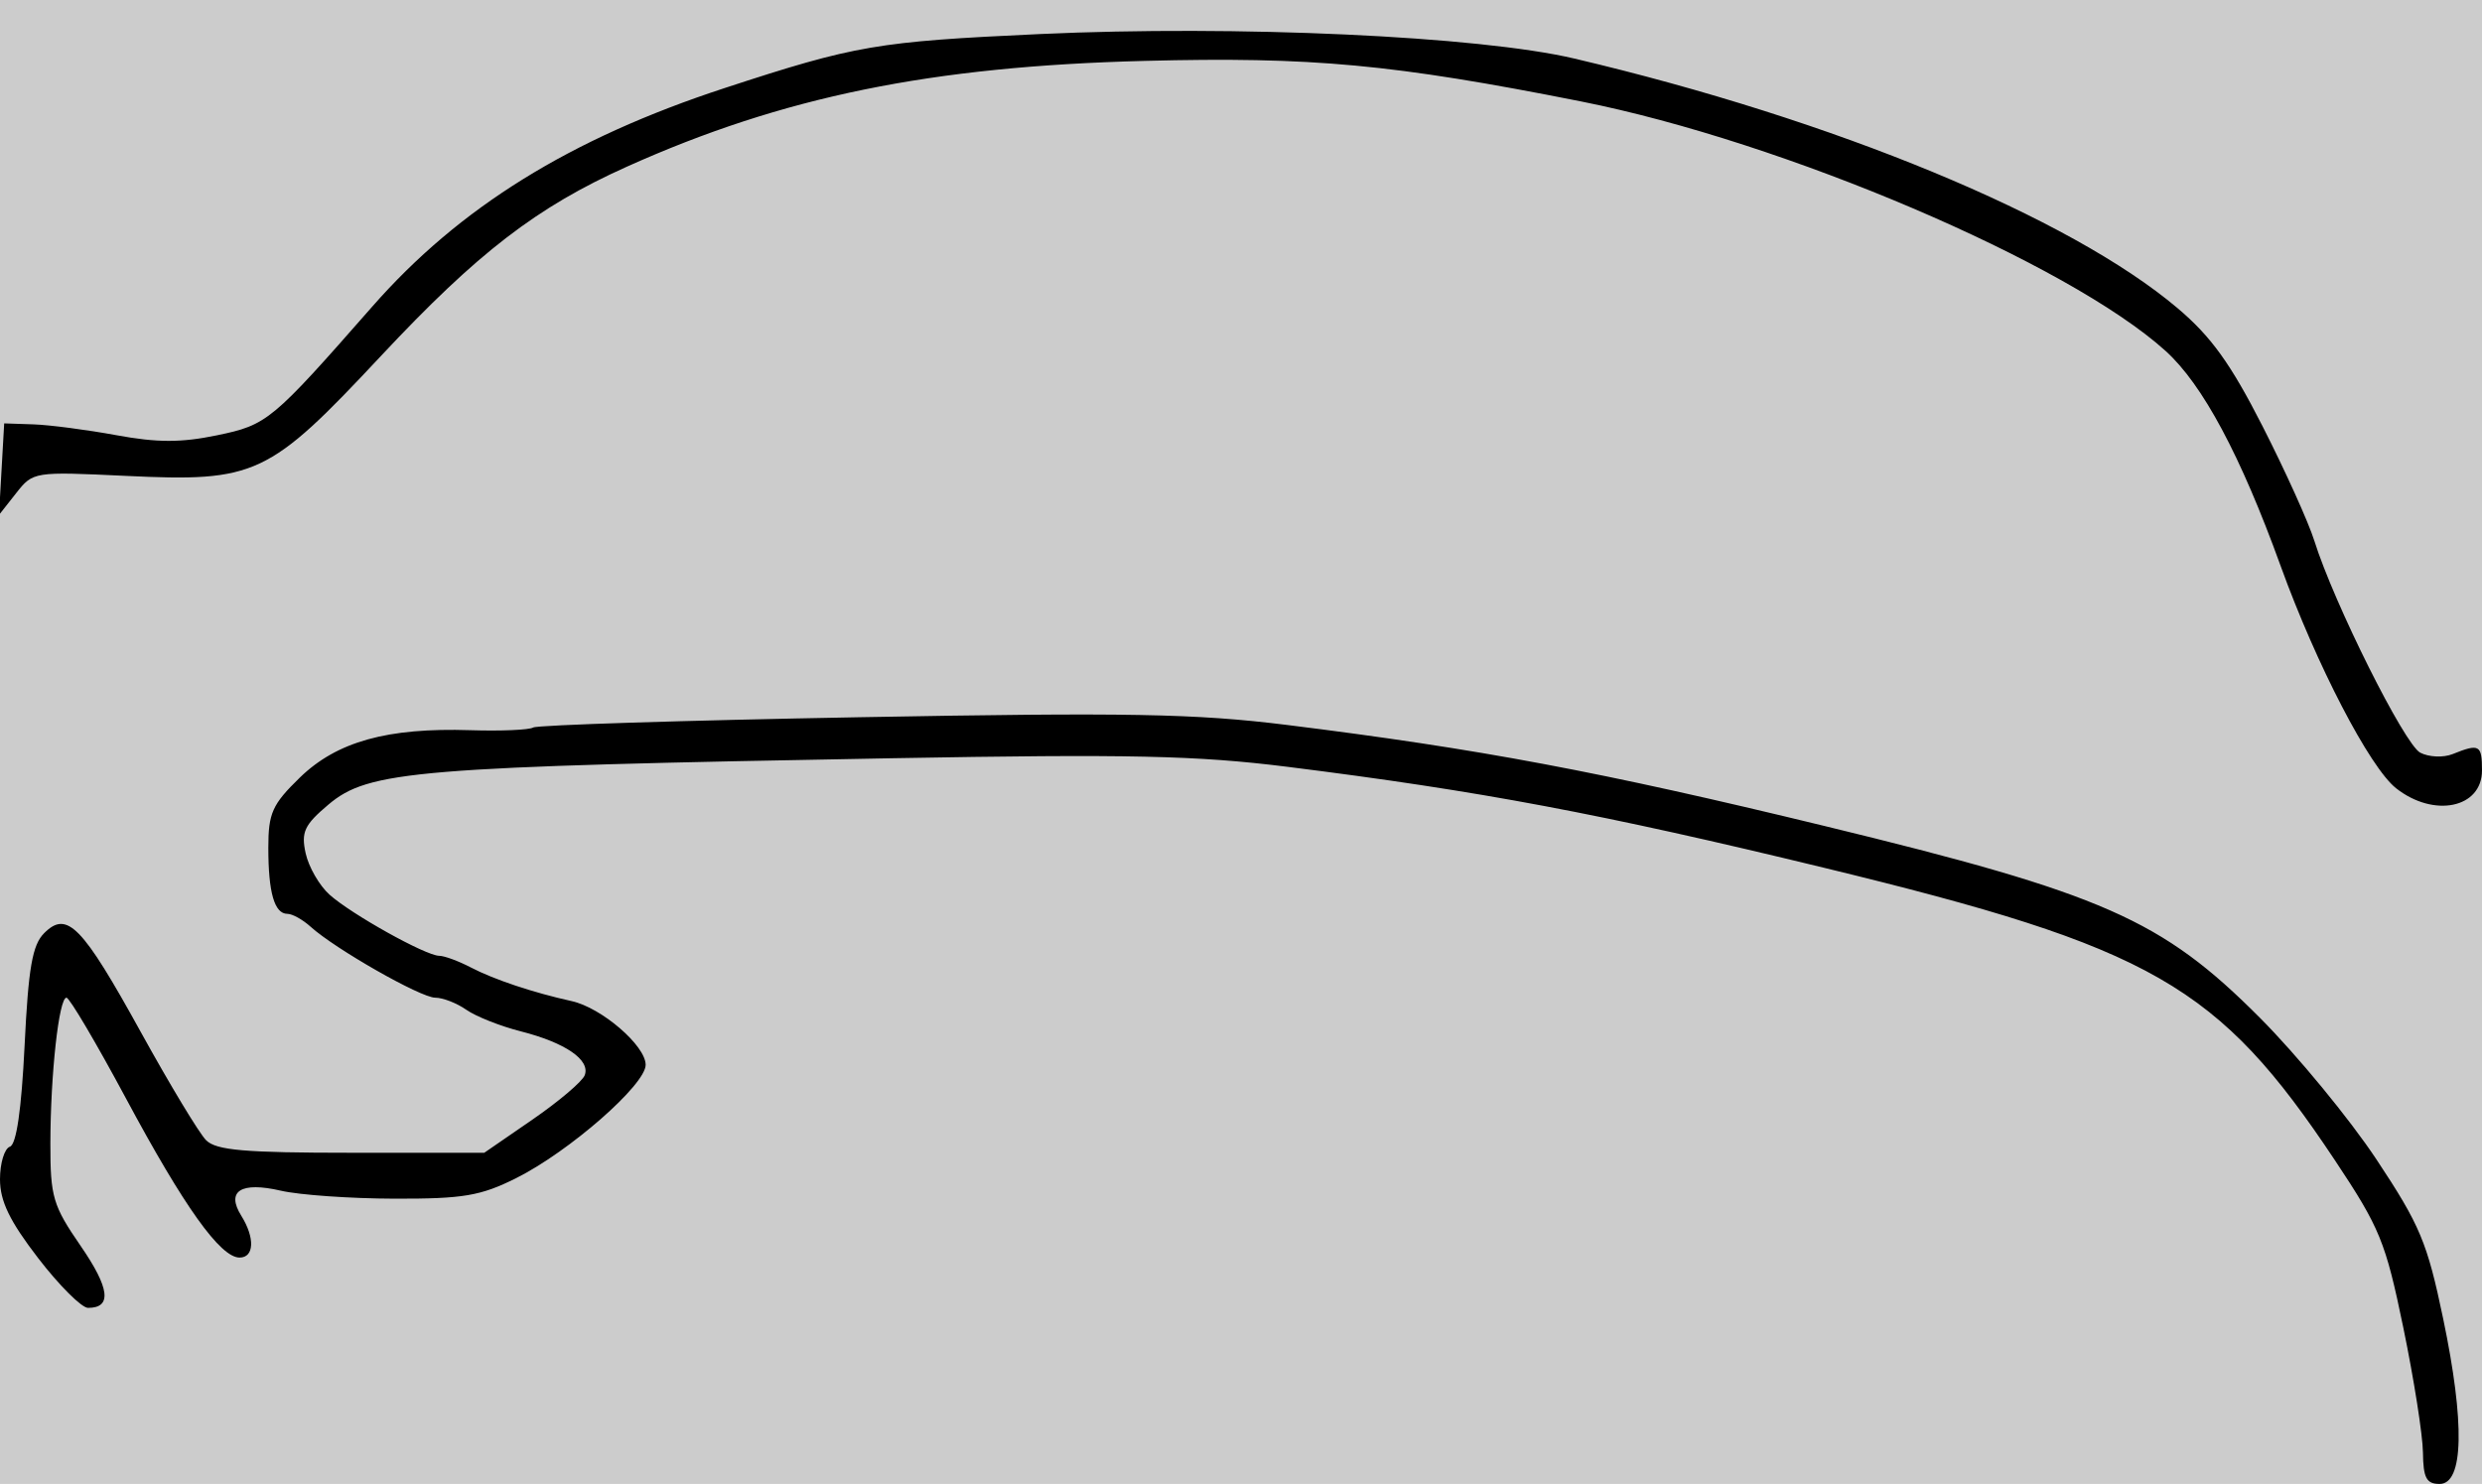 <?xml version="1.0" encoding="UTF-8" standalone="no"?>
<!-- Created with Inkscape (http://www.inkscape.org/) -->

<svg
   xmlns:dc="http://purl.org/dc/elements/1.1/"
   xmlns:cc="http://creativecommons.org/ns#"
   xmlns:rdf="http://www.w3.org/1999/02/22-rdf-syntax-ns#"
   xmlns:svg="http://www.w3.org/2000/svg"
   xmlns="http://www.w3.org/2000/svg"
   xmlns:xlink="http://www.w3.org/1999/xlink"
   xmlns:sodipodi="http://sodipodi.sourceforge.net/DTD/sodipodi-0.dtd"
   xmlns:inkscape="http://www.inkscape.org/namespaces/inkscape"
   id="svg4071"
   version="1.1"
   inkscape:version="0.48.5 r10040"
   width="296"
   height="177"
   sodipodi:docname="tongue-00.gif">
  <defs
     id="defs4075" />
  <sodipodi:namedview
     pagecolor="#ffffff"
     bordercolor="#666666"
     borderopacity="1"
     objecttolerance="10"
     gridtolerance="10"
     guidetolerance="10"
     inkscape:pageopacity="0"
     inkscape:pageshadow="2"
     inkscape:window-width="640"
     inkscape:window-height="480"
     id="namedview4073"
     showgrid="false"
     inkscape:zoom="1"
     inkscape:cx="148"
     inkscape:cy="88.5"
     inkscape:window-x="156"
     inkscape:window-y="0"
     inkscape:window-maximized="0"
     inkscape:current-layer="svg4071" />
  <g
     id="g4081">
    <path
       style="fill:#cccccc"
       d="M 0,88.5 0,0 l 148,0 148,0 0,88.5 0,88.5 -148,0 -148,0 0,-88.5 z"
       id="path4085"
       inkscape:connector-curvature="0" />
    <path
       style="fill:#000000"
       d="m 288.958,173.25 c -0.023,-2.062 -1.078,-8.77 -2.345,-14.906 -2.112,-10.229 -2.789,-11.886 -8.148,-19.94 -13.921,-20.922 -21.682,-25.368 -60.9,-34.89 -26.597,-6.457 -41.002,-9.168 -64.065,-12.056 -10.755,-1.347 -18.872,-1.523 -47,-1.02 -57.109,1.022 -62.519,1.467 -67.35,5.546 -2.857,2.412 -3.254,3.265 -2.698,5.796 0.359,1.632 1.641,3.854 2.85,4.936 2.613,2.339 11.476,7.281 13.074,7.289 0.618,0.003 2.318,0.629 3.777,1.391 2.762,1.441 7.441,3.003 12.02,4.013 C 71.742,120.197 77,124.725 77,127.011 c 0,2.377 -9.107,10.346 -15.446,13.515 -4.241,2.121 -6.308,2.47 -14.5,2.449 -5.255,-0.013 -11.353,-0.441 -13.553,-0.951 -4.769,-1.105 -6.57,0.033 -4.726,2.986 C 30.419,147.644 30.324,150 28.573,150 26.279,150 21.957,143.947 15.04,131.047 11.487,124.421 8.287,119 7.929,119 c -0.904,0 -1.91,9.132 -1.921,17.427 -0.008,6.329 0.303,7.379 3.601,12.168 C 13.1,153.662 13.381,156 10.499,156 9.739,156 7.066,153.334 4.558,150.076 1.148,145.644 0,143.272 0,140.659 c 0,-1.921 0.532,-3.67 1.182,-3.887 0.774,-0.258 1.378,-4.42 1.75,-12.05 0.453,-9.297 0.926,-12.013 2.337,-13.422 2.733,-2.729 4.512,-0.907 11.522,11.798 3.46,6.271 6.963,12.077 7.785,12.902 1.202,1.207 4.584,1.5 17.335,1.5 l 15.841,0 5.73,-3.945 c 3.152,-2.17 5.964,-4.554 6.249,-5.298 0.701,-1.827 -2.303,-3.889 -7.64,-5.245 -2.425,-0.616 -5.337,-1.771 -6.473,-2.566 C 54.484,119.651 52.81,119 51.899,119 50.169,119 39.977,113.194 37.04,110.536 36.106,109.691 34.864,109 34.278,109 32.73,109 32,106.476 32,101.121 c 0,-4.133 0.463,-5.166 3.75,-8.365 4.422,-4.303 10.452,-5.981 20.34,-5.661 3.63,0.118 7.007,-0.027 7.505,-0.321 C 64.093,86.48 81.6,85.928 102.5,85.548 c 31.968,-0.582 40.063,-0.435 51,0.924 22.913,2.846 37.401,5.57 64.065,12.043 33.32,8.089 40.248,11.142 51.953,22.891 4.436,4.452 10.688,12.051 13.894,16.887 5.202,7.847 6.057,9.889 7.958,19 2.601,12.466 2.445,19.708 -0.425,19.708 -1.574,0 -1.953,-0.716 -1.987,-3.75 z M 285.76,94.026 C 282.618,91.554 276.256,79.304 271.984,67.5 267.213,54.318 262.682,45.849 258.264,41.858 246.649,31.364 212.763,16.904 188.5,12.088 166.171,7.657 156.407,6.75 136.511,7.262 111.012,7.917 93.392,11.518 74.77,19.877 64.018,24.704 56.965,30.131 45.448,42.441 32.012,56.802 30.53,57.498 14.965,56.76 4.037,56.242 3.943,56.257 1.919,58.83 L -0.119,61.421 0.19,55.961 0.5,50.5 4,50.618 c 1.925,0.065 6.372,0.647 9.883,1.293 4.867,0.896 7.714,0.899 11.988,0.012 6.009,-1.247 6.504,-1.658 18.529,-15.359 C 54.786,24.73 67.993,16.539 86.427,10.501 102.017,5.394 104.576,4.956 124,4.062 c 23.471,-1.079 52.372,0.244 63.747,2.92 31.05,7.302 59.096,18.909 71.949,29.776 3.999,3.381 6.331,6.621 10.125,14.067 2.711,5.321 5.494,11.475 6.183,13.675 2.337,7.455 10.754,24.301 12.63,25.277 1.03,0.536 2.761,0.611 3.865,0.167 3.189,-1.282 3.5,-1.109 3.5,1.948 0,4.494 -5.723,5.686 -10.24,2.133 z"
       id="path4083"
       inkscape:connector-curvature="0" />
  </g>
</svg>

